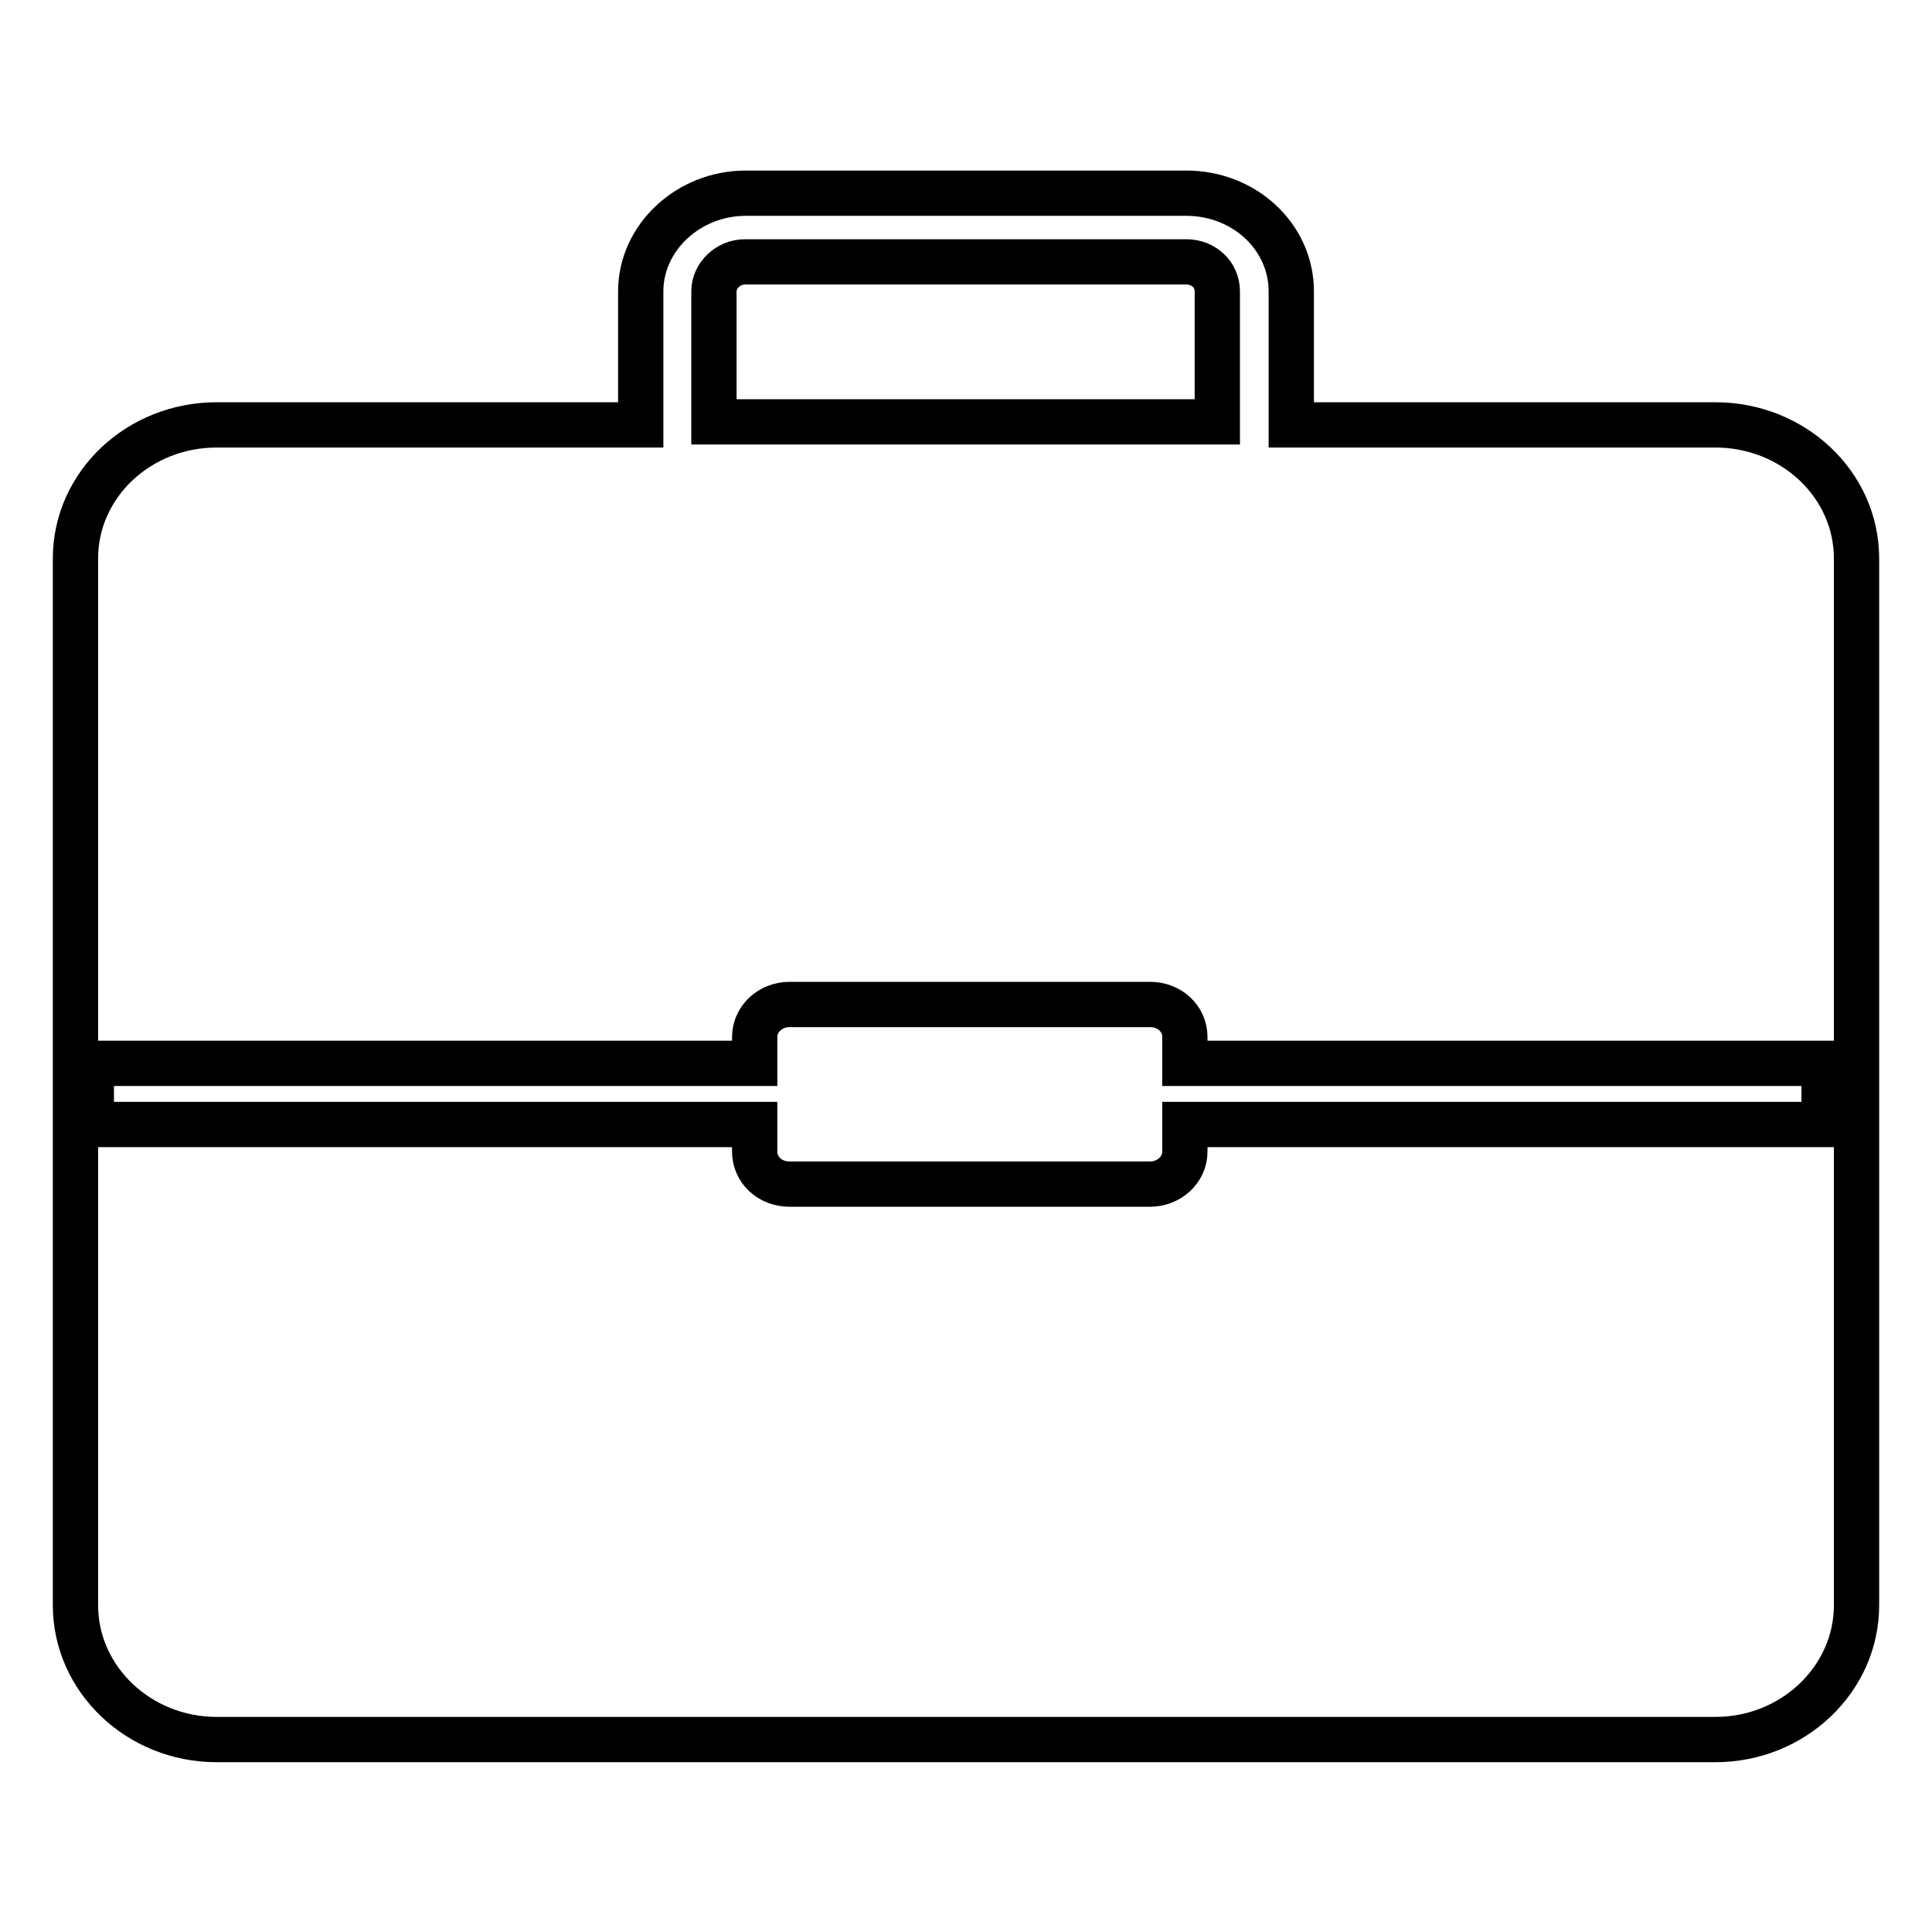 <?xml version="1.0" encoding="utf-8"?>
<!-- Svg Vector Icons : http://www.onlinewebfonts.com/icon -->
<!DOCTYPE svg PUBLIC "-//W3C//DTD SVG 1.1//EN" "http://www.w3.org/Graphics/SVG/1.1/DTD/svg11.dtd">
<svg version="1.1" xmlns="http://www.w3.org/2000/svg" xmlns:xlink="http://www.w3.org/1999/xlink" x="0px" y="0px" viewBox="0 0 256 256" enable-background="new 0 0 256 256" xml:space="preserve">
<g> <path stroke-width="6" fill-opacity="0" stroke="#000000"  d="M227.3,56.3h-56.2V38.6c0-7.2-6.2-13-13.9-13H98.8c-7.6,0-13.9,5.9-13.9,13v17.7H28.7 C18.4,56.3,10,64.2,10,74v138.7c0,9.8,8.4,17.8,18.7,17.8h198.6c10.3,0,18.7-8,18.7-17.8V74C246,64.2,237.6,56.3,227.3,56.3 L227.3,56.3L227.3,56.3z M94.6,38.6c0-2.1,1.9-3.9,4.1-3.9h58.5c2.3,0,4.1,1.7,4.1,3.9v17.3H94.6V38.6L94.6,38.6L94.6,38.6z  M241.7,149H157v3.6c0,2.4-2.1,4.3-4.6,4.3h-47.8c-2.6,0-4.6-1.9-4.6-4.3V149H12.1v-8.1H100v-3.5c0-2.4,2.1-4.3,4.6-4.3h47.8 c2.6,0,4.6,1.9,4.6,4.3v3.5h84.7V149L241.7,149L241.7,149z"/></g>
</svg>
